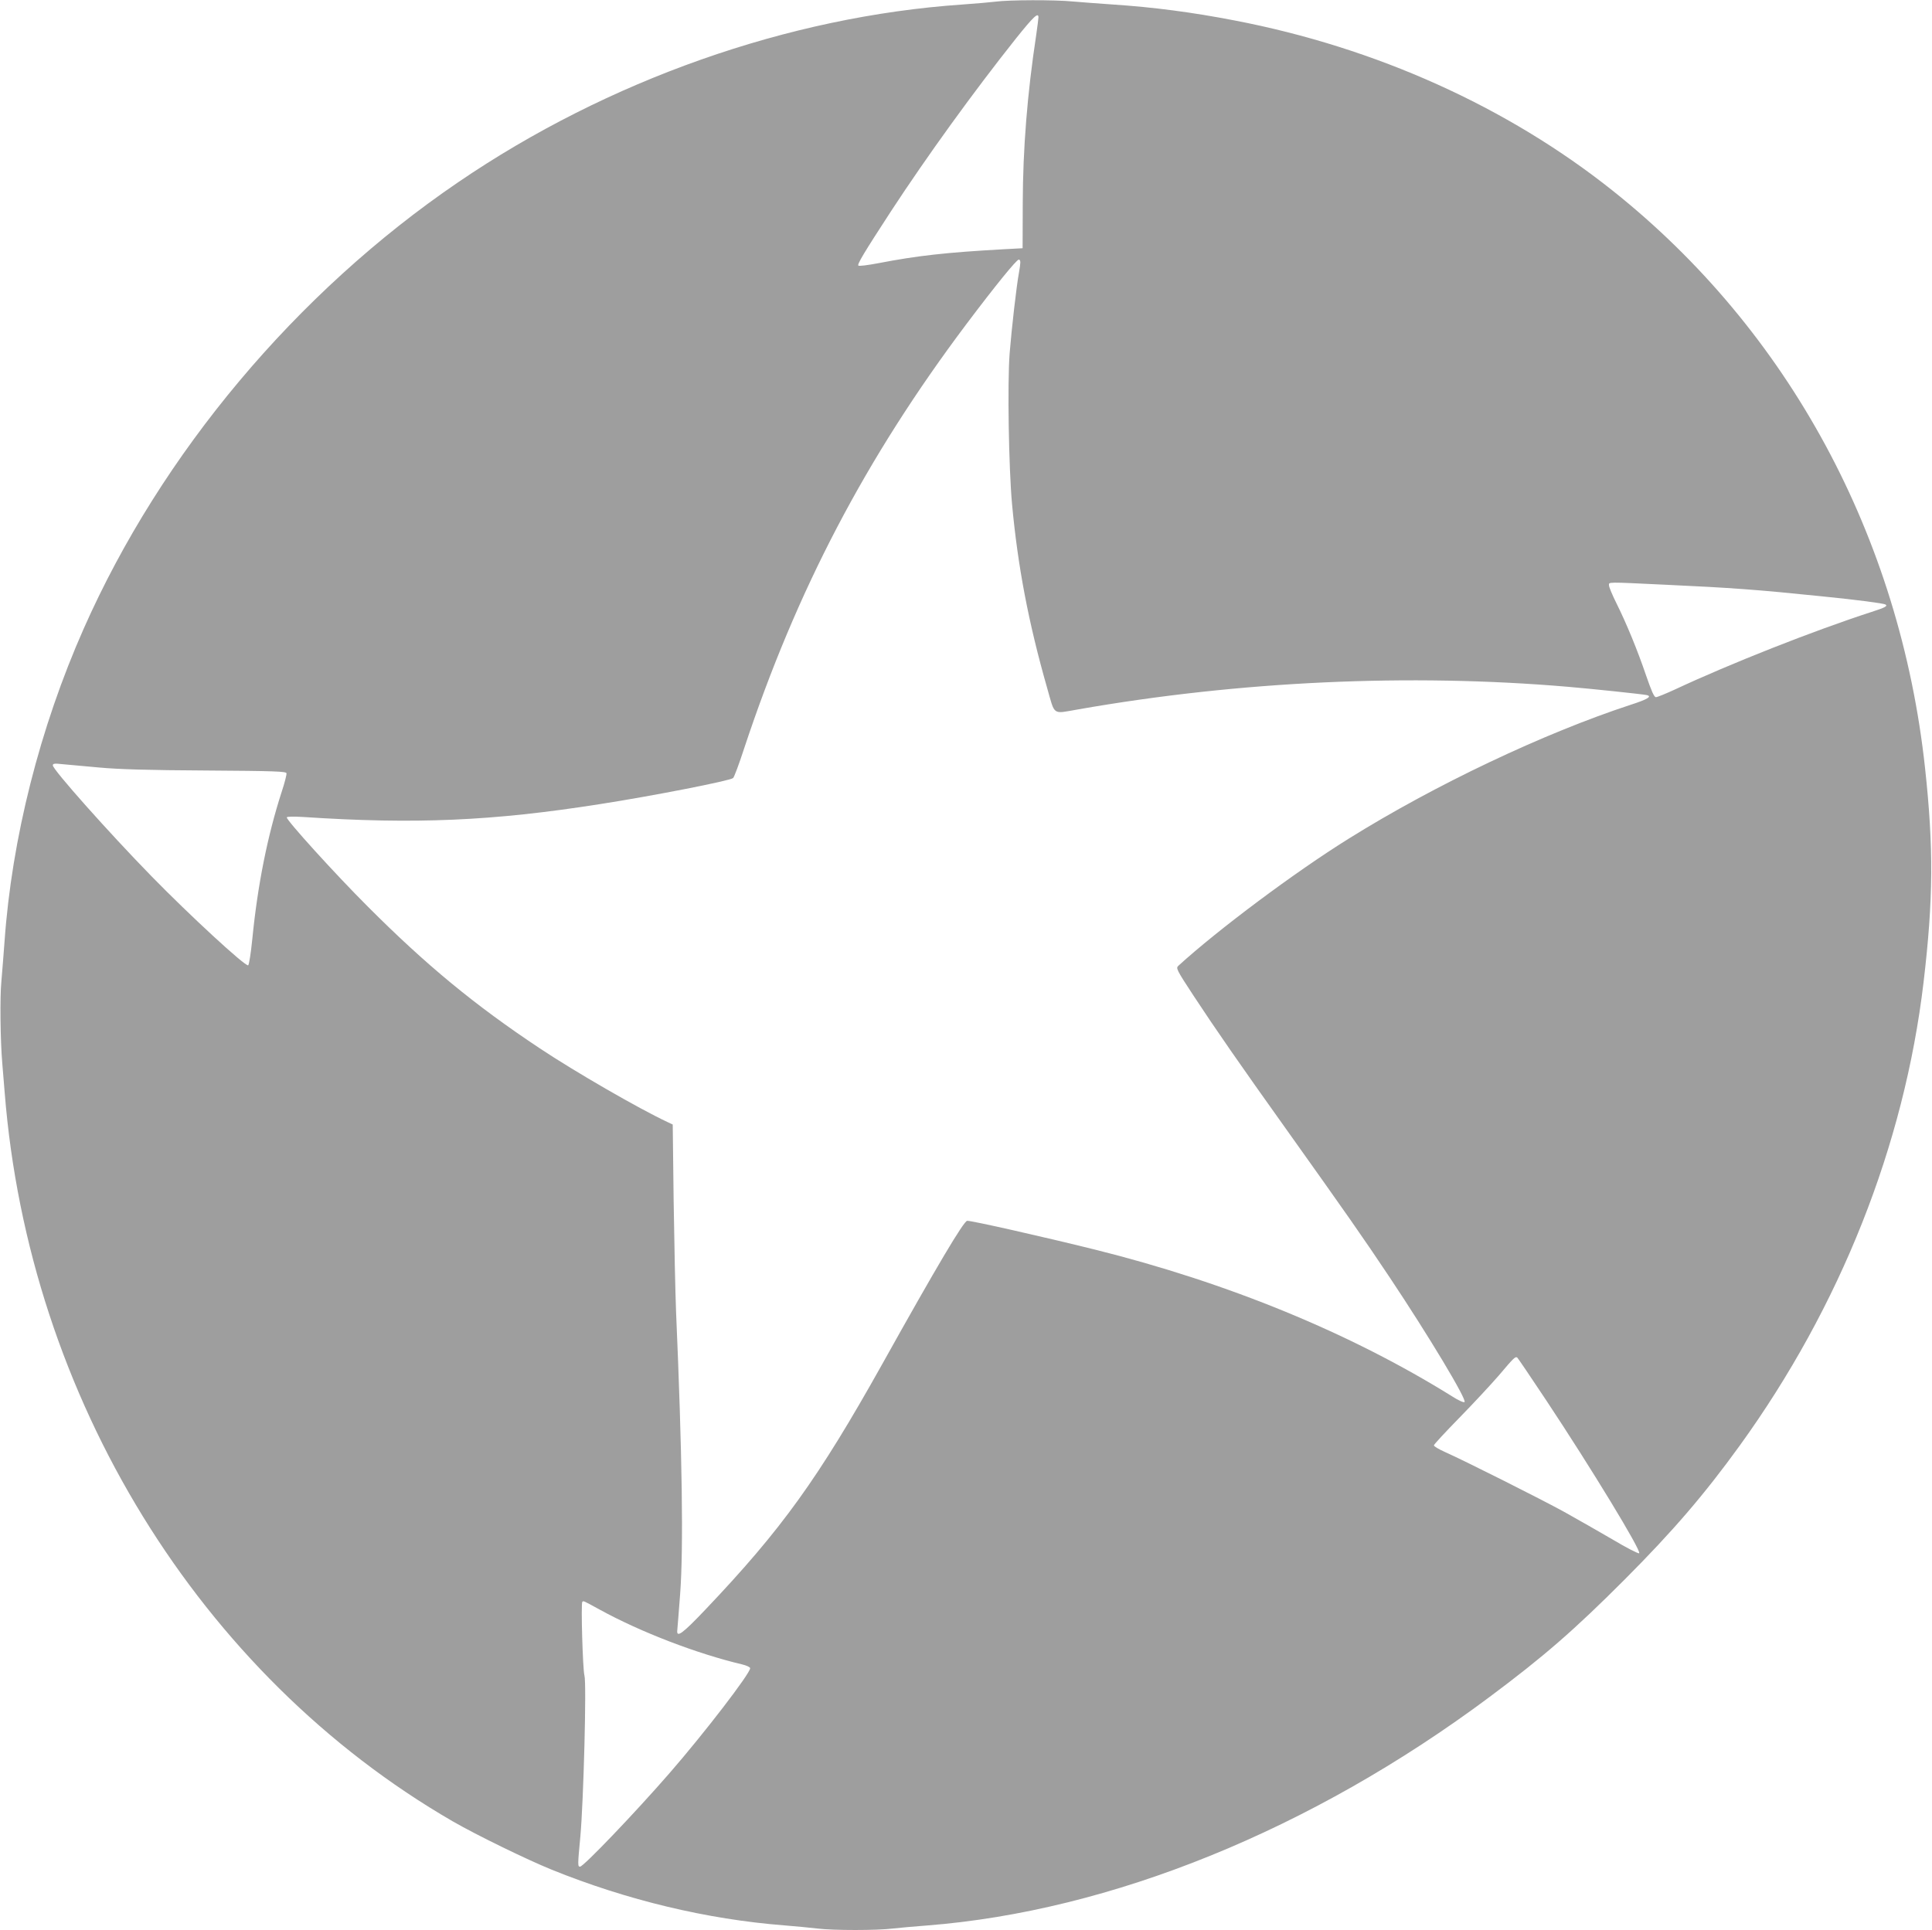 <?xml version="1.0" standalone="no"?>
<!DOCTYPE svg PUBLIC "-//W3C//DTD SVG 20010904//EN"
 "http://www.w3.org/TR/2001/REC-SVG-20010904/DTD/svg10.dtd">
<svg version="1.0" xmlns="http://www.w3.org/2000/svg"
 width="1280pt" height="1279pt" viewBox="0 0 1280 1279"
 preserveAspectRatio="xMidYMid meet">
<g transform="translate(0,1279) scale(0.1,-0.1)"
fill="#9e9e9e" stroke="none">
<path d="M6595 12779 c-33 -4 -132 -13 -220 -19 -1151 -79 -2348 -501 -3340
-1178 -1073 -731 -1967 -1798 -2480 -2957 -291 -657 -477 -1392 -525 -2075 -6
-85 -16 -204 -21 -265 -10 -101 -7 -387 6 -540 3 -33 10 -121 16 -195 160
-2020 1291 -3859 2969 -4830 160 -92 488 -252 655 -320 499 -202 1029 -329
1540 -369 77 -6 176 -16 221 -21 103 -13 396 -13 499 0 44 5 145 14 225 20
1219 95 2547 633 3728 1514 358 267 561 443 897 780 318 319 526 561 761 886
667 923 1090 1990 1218 3070 65 549 67 894 10 1420 -166 1533 -904 2898 -2069
3826 -698 556 -1568 948 -2503 1128 -285 55 -537 88 -807 106 -88 6 -207 15
-265 20 -121 12 -427 11 -515 -1z m285 -104 c0 -8 -7 -61 -15 -118 -59 -388
-88 -753 -89 -1112 l-1 -300 -130 -7 c-377 -21 -566 -42 -825 -92 -69 -13
-129 -21 -133 -16 -9 8 35 82 216 360 238 364 548 793 828 1145 116 145 149
176 149 140z m-120 -1624 c0 -10 -4 -40 -9 -67 -16 -85 -49 -373 -62 -537 -15
-200 -6 -755 16 -997 38 -413 109 -786 232 -1217 54 -189 32 -174 206 -144
1072 188 2196 239 3242 150 167 -14 495 -49 524 -55 39 -8 8 -28 -104 -64
-577 -189 -1298 -531 -1870 -888 -355 -221 -865 -602 -1128 -842 -17 -16 -13
-25 99 -196 150 -228 303 -449 624 -899 384 -539 501 -706 677 -970 260 -390
512 -810 496 -826 -5 -5 -40 10 -83 38 -673 419 -1483 752 -2365 972 -343 85
-811 191 -847 191 -22 0 -199 -297 -562 -948 -425 -760 -667 -1097 -1174
-1630 -149 -157 -190 -187 -185 -137 1 11 10 119 19 240 23 306 14 927 -27
1875 -5 129 -12 461 -16 736 l-6 502 -36 17 c-190 89 -614 334 -845 488 -432
287 -754 553 -1141 941 -217 217 -535 568 -535 589 0 6 40 7 108 3 742 -49
1252 -27 1965 85 348 54 864 155 884 173 7 6 40 94 73 196 348 1050 805 1923
1471 2810 194 258 334 430 349 430 6 0 10 -8 10 -19z m4275 -2136 c437 -20
609 -33 1028 -76 241 -24 415 -47 429 -55 16 -10 -2 -20 -92 -49 -383 -124
-940 -344 -1305 -515 -59 -27 -115 -50 -124 -50 -12 0 -29 39 -65 143 -57 168
-129 343 -197 480 -27 54 -49 107 -49 118 0 23 -24 23 375 4z m-10380 -1211
c130 -12 326 -18 710 -20 456 -3 530 -6 533 -18 2 -8 -12 -64 -32 -124 -94
-291 -159 -617 -194 -971 -10 -99 -22 -176 -28 -178 -21 -7 -391 335 -639 589
-287 294 -655 708 -655 736 0 12 11 14 63 8 34 -3 143 -13 242 -22z m9588
-4192 c300 -452 633 -1000 617 -1015 -4 -5 -84 36 -176 91 -93 54 -236 136
-319 182 -156 86 -666 342 -792 398 -40 18 -73 37 -73 44 0 6 76 88 168 182
92 94 210 221 262 281 98 116 109 127 122 119 4 -3 90 -130 191 -282z m-6271
-1388 c273 -150 646 -293 946 -364 29 -7 52 -18 52 -25 0 -35 -306 -433 -534
-695 -227 -261 -570 -620 -593 -620 -16 0 -16 9 2 200 21 230 42 1019 27 1067
-11 38 -24 477 -14 488 8 7 3 10 114 -51z"/>
</g>
</svg>
